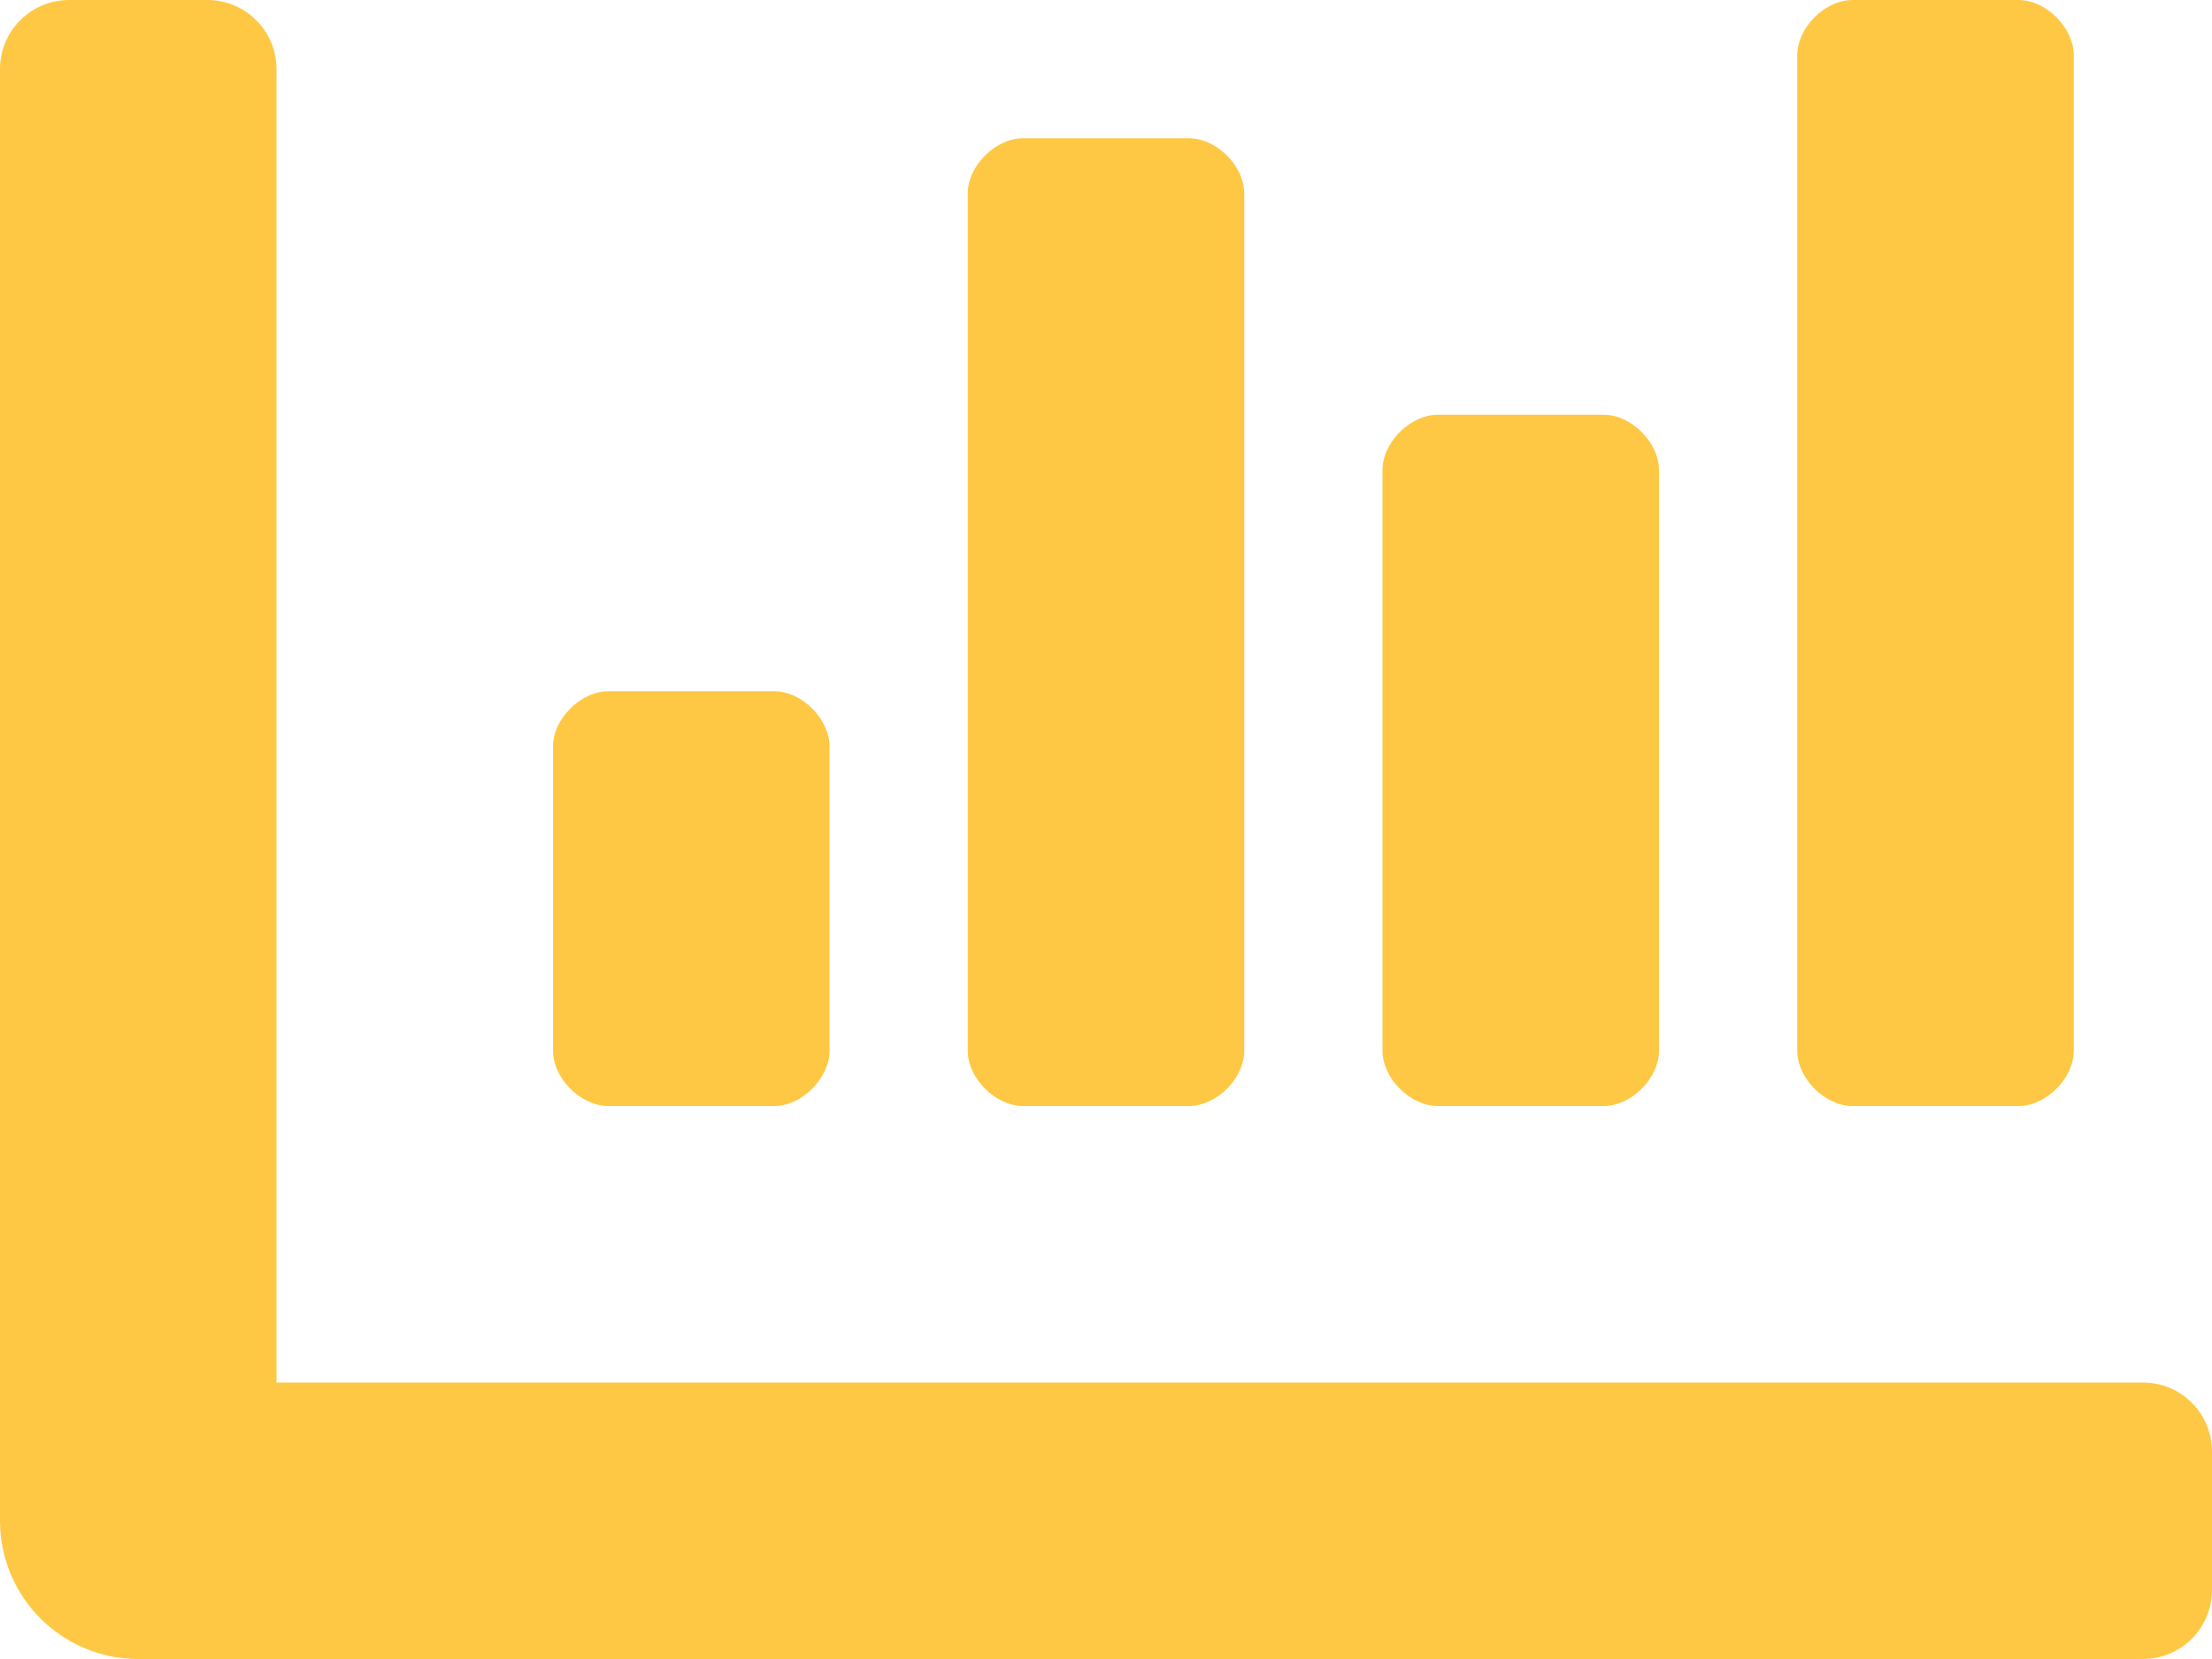 <svg width="40" height="30" viewBox="0 0 40 30" fill="none" xmlns="http://www.w3.org/2000/svg">
<path d="M26 20H29C29.5 20 30 19.5 30 19V8.5C30 8 29.5 7.5 29 7.5H26C25.5 7.5 25 8 25 8.5V19C25 19.5 25.5 20 26 20ZM33.5 20H36.5C37 20 37.5 19.5 37.5 19V1C37.5 0.5 37 0 36.5 0H33.5C33 0 32.5 0.5 32.5 1V19C32.5 19.5 33 20 33.5 20ZM11 20H14C14.5 20 15 19.5 15 19V13.5C15 13 14.5 12.5 14 12.5H11C10.5 12.5 10 13 10 13.5V19C10 19.5 10.5 20 11 20ZM18.5 20H21.5C22 20 22.5 19.5 22.5 19V3.5C22.5 3 22 2.5 21.5 2.5H18.5C18 2.5 17.5 3 17.5 3.5V19C17.5 19.5 18 20 18.5 20ZM38.75 25H5V1.25C5 0.559 4.441 0 3.75 0H1.25C0.559 0 0 0.559 0 1.25V27.5C0 28.881 1.12 30 2.5 30H38.75C39.441 30 40 29.441 40 28.75V26.25C40 25.559 39.441 25 38.75 25Z" fill="#FFC844"/>
</svg>

